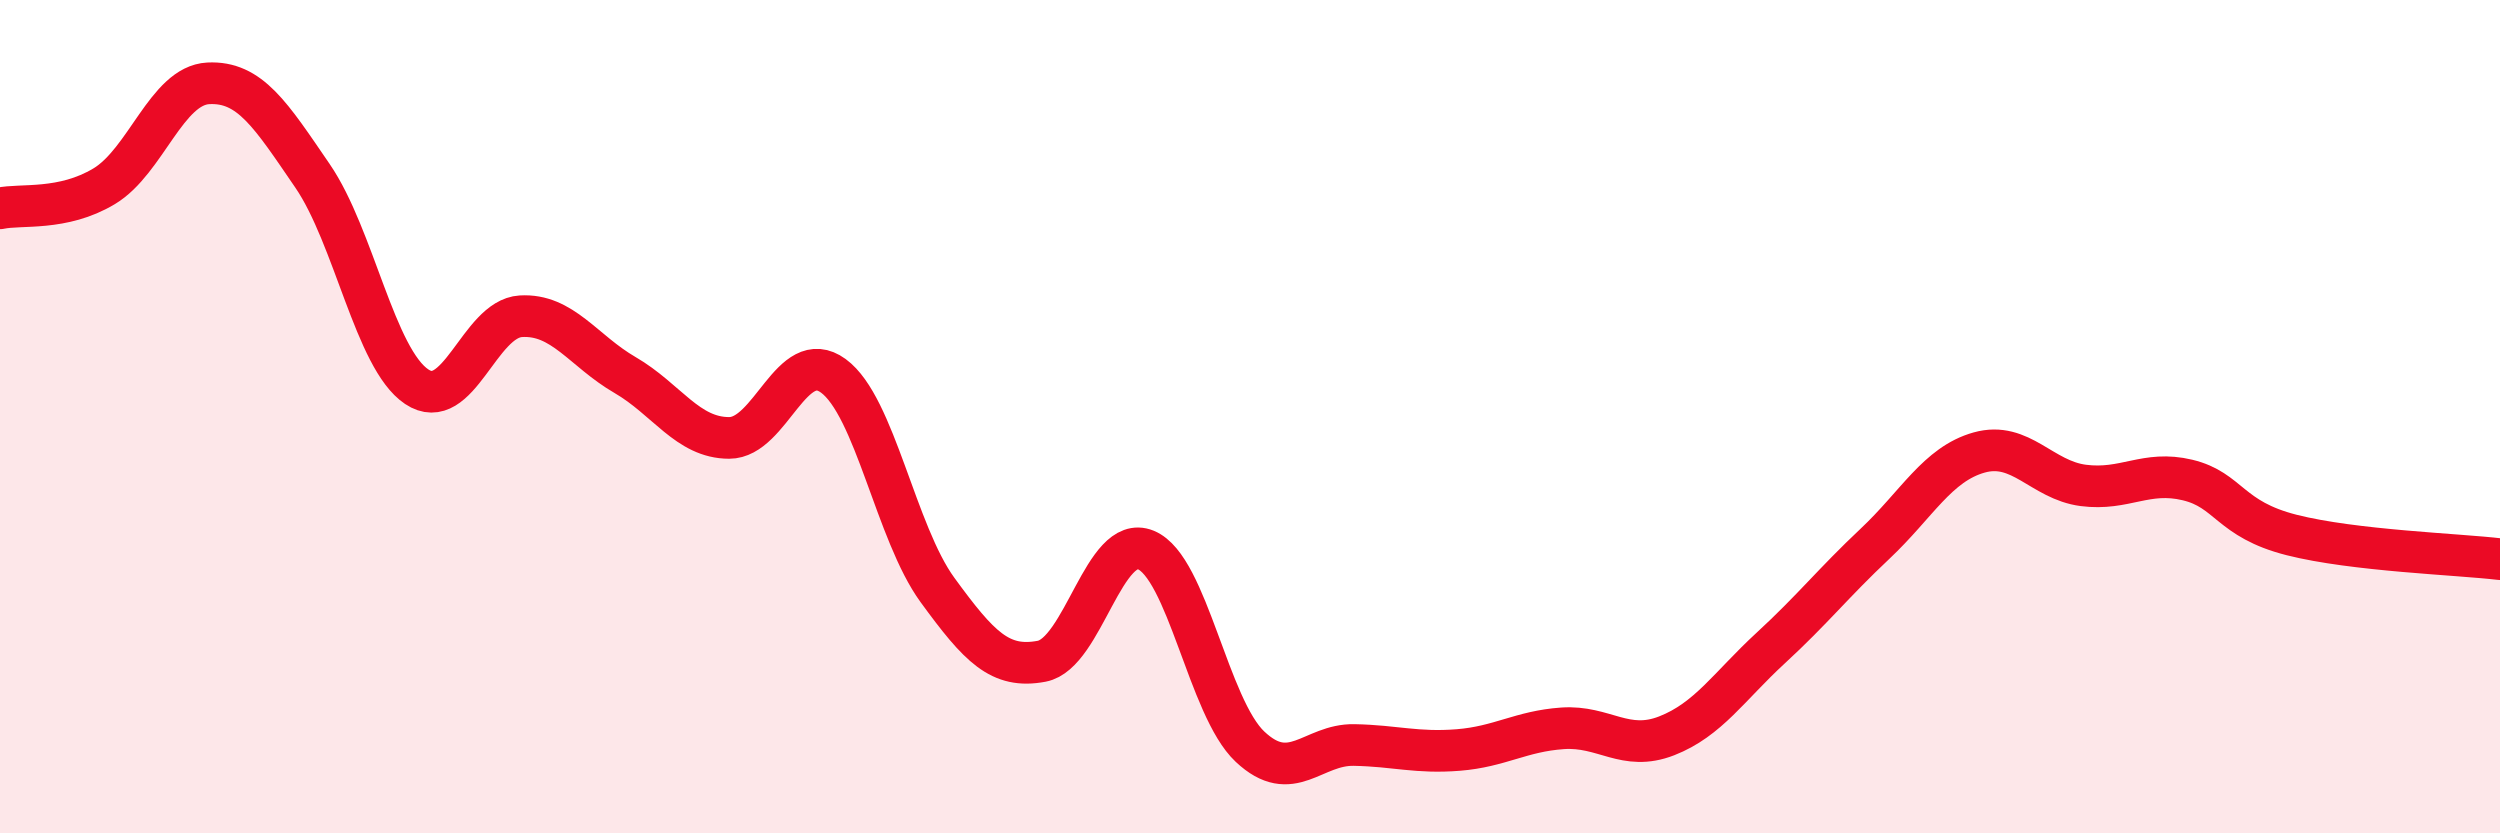 
    <svg width="60" height="20" viewBox="0 0 60 20" xmlns="http://www.w3.org/2000/svg">
      <path
        d="M 0,5 C 0.5,4.89 1.5,5.07 2.5,4.47 C 3.5,3.87 4,2.05 5,2 C 6,1.95 6.5,2.76 7.5,4.22 C 8.5,5.68 9,8.61 10,9.28 C 11,9.95 11.5,7.65 12.5,7.59 C 13.5,7.53 14,8.42 15,9 C 16,9.58 16.5,10.51 17.5,10.51 C 18.5,10.51 19,8.29 20,9.02 C 21,9.75 21.5,12.79 22.5,14.16 C 23.5,15.53 24,16.06 25,15.87 C 26,15.68 26.5,12.79 27.5,13.2 C 28.5,13.61 29,16.98 30,17.92 C 31,18.86 31.5,17.86 32.5,17.88 C 33.5,17.9 34,18.08 35,18 C 36,17.92 36.5,17.55 37.5,17.48 C 38.5,17.41 39,18.05 40,17.66 C 41,17.27 41.5,16.47 42.5,15.55 C 43.5,14.63 44,13.99 45,13.05 C 46,12.11 46.5,11.14 47.5,10.86 C 48.5,10.58 49,11.52 50,11.65 C 51,11.78 51.5,11.28 52.5,11.52 C 53.5,11.76 53.5,12.46 55,12.84 C 56.5,13.22 59,13.3 60,13.42L60 20L0 20Z"
        fill="#EB0A25"
        opacity="0.1"
        stroke-linecap="round"
        stroke-linejoin="round"
      />
      <path
        d="M 0,5 C 0.5,4.89 1.5,5.07 2.5,4.47 C 3.5,3.87 4,2.05 5,2 C 6,1.95 6.5,2.76 7.5,4.22 C 8.5,5.68 9,8.61 10,9.28 C 11,9.95 11.5,7.65 12.5,7.59 C 13.5,7.53 14,8.42 15,9 C 16,9.58 16.5,10.51 17.5,10.51 C 18.5,10.51 19,8.29 20,9.02 C 21,9.75 21.5,12.79 22.5,14.16 C 23.5,15.53 24,16.06 25,15.87 C 26,15.68 26.5,12.79 27.5,13.2 C 28.5,13.61 29,16.98 30,17.92 C 31,18.86 31.5,17.86 32.5,17.88 C 33.5,17.9 34,18.08 35,18 C 36,17.92 36.5,17.55 37.5,17.48 C 38.5,17.41 39,18.05 40,17.66 C 41,17.27 41.5,16.47 42.5,15.55 C 43.5,14.63 44,13.99 45,13.05 C 46,12.11 46.5,11.14 47.5,10.86 C 48.5,10.58 49,11.52 50,11.65 C 51,11.78 51.5,11.28 52.5,11.52 C 53.5,11.76 53.5,12.46 55,12.84 C 56.5,13.22 59,13.3 60,13.42"
        stroke="#EB0A25"
        stroke-width="1"
        fill="none"
        stroke-linecap="round"
        stroke-linejoin="round"
      />
    </svg>
  